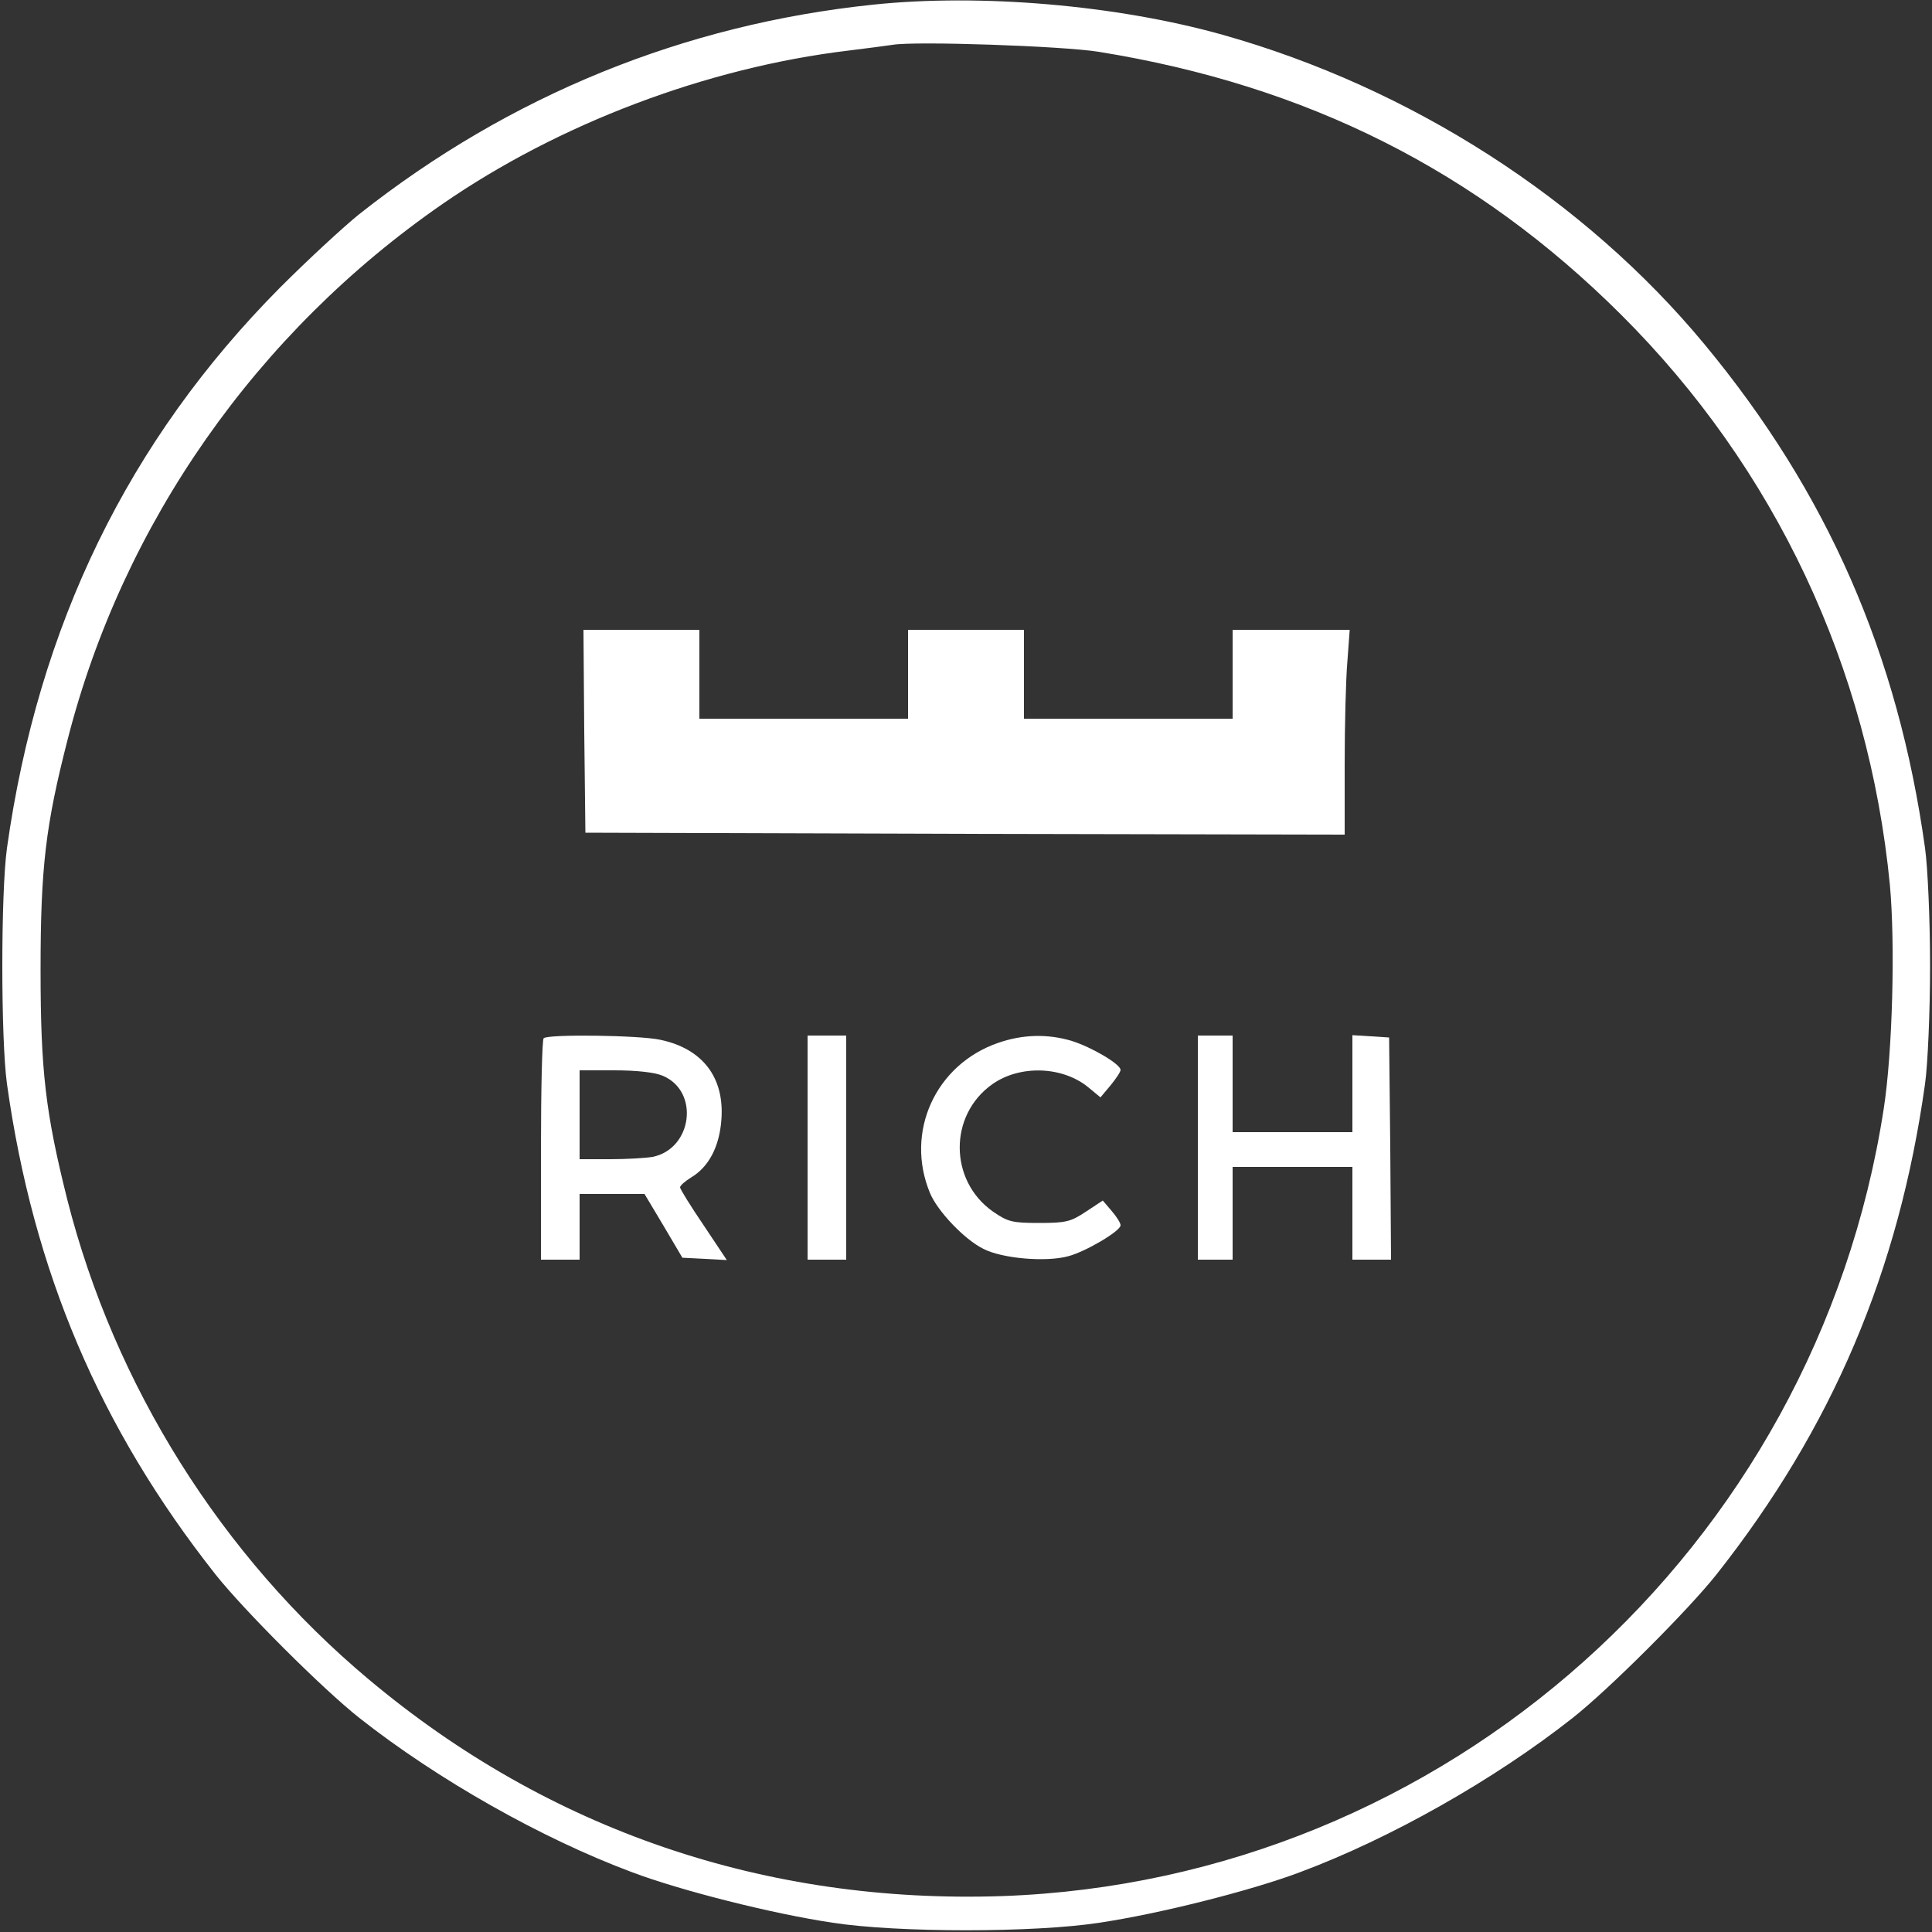 <?xml version="1.0" standalone="no"?>
<!DOCTYPE svg PUBLIC "-//W3C//DTD SVG 20010904//EN" "http://www.w3.org/TR/2001/REC-SVG-20010904/DTD/svg10.dtd">
<svg version="1.0" xmlns="http://www.w3.org/2000/svg" width="500pt" height="500pt" viewBox="0 0 500 500" preserveAspectRatio="xMidYMid meet">

  <rect x="0" y="0" width="500" height="500" fill="#333333" stroke="none"/>

  <g transform="translate(0,500) scale(0.1,-0.1)" fill="#ffffff" stroke="none">
    <path d="M2260 4988 c-489 -51 -940 -234 -1330 -542 -41 -33 -133 -118 -205
-190 -393 -396 -626 -875 -707 -1451 -16 -116 -16 -494 0 -610 68 -485 240
-890 540 -1270 73 -92 277 -296 372 -371 203 -160 472 -312 705 -399 127 -48
365 -108 520 -131 168 -26 522 -26 690 0 155 23 393 83 520 131 233 87 502
239 705 399 95 75 299 279 372 371 300 380 472 785 540 1270 7 50 13 186 13
305 0 119 -6 255 -13 305 -70 503 -253 920 -570 1303 -311 376 -761 665 -1248
802 -274 77 -627 107 -904 78z m583 -122 c540 -87 979 -308 1353 -681 398
-397 640 -911 695 -1475 14 -152 7 -432 -16 -580 -176 -1139 -1135 -1996
-2280 -2037 -613 -21 -1175 170 -1641 561 -381 319 -658 761 -780 1242 -56
224 -69 331 -69 594 0 265 13 374 70 596 143 560 490 1054 970 1386 301 208
684 353 1050 397 50 6 101 13 115 15 57 10 440 -3 533 -18z" />
    <path d="M1512 3108 l3 -263 983 -3 982 -2 0 182 c0 101 3 220 7 266 l6 82
-152 0 -151 0 0 -115 0 -115 -270 0 -270 0 0 115 0 115 -150 0 -150 0 0 -115
0 -115 -270 0 -270 0 0 115 0 115 -150 0 -150 0 2 -262z" />
    <path d="M1407 2313 c-4 -3 -7 -134 -7 -290 l0 -283 50 0 50 0 0 85 0 85 84 0
84 0 49 -82 49 -83 58 -3 57 -3 -60 90 c-34 50 -61 94 -61 98 0 5 13 16 29 26
45 27 73 79 78 150 8 109 -49 183 -158 206 -54 12 -292 15 -302 4z m308 -97
c96 -40 77 -189 -26 -210 -18 -3 -67 -6 -110 -6 l-79 0 0 115 0 115 90 0 c56
0 104 -5 125 -14z" />
    <path d="M2090 2030 l0 -290 50 0 50 0 0 290 0 290 -50 0 -50 0 0 -290z" />
    <path d="M2583 2301 c-162 -56 -242 -231 -176 -389 19 -46 89 -120 138 -144
48 -25 162 -35 220 -19 45 12 135 65 135 80 0 6 -10 22 -23 37 l-23 27 -44
-29 c-39 -26 -52 -29 -121 -29 -70 0 -81 3 -120 30 -113 80 -114 249 -1 329
72 51 184 47 251 -10 l29 -24 26 31 c14 17 26 35 26 40 0 15 -75 59 -126 75
-63 19 -128 17 -191 -5z" />
    <path d="M3100 2030 l0 -290 45 0 45 0 0 120 0 120 155 0 155 0 0 -120 0 -120
50 0 50 0 -2 288 -3 287 -47 3 -48 3 0 -125 0 -126 -155 0 -155 0 0 125 0 125
-45 0 -45 0 0 -290z" />
  </g>
</svg>
